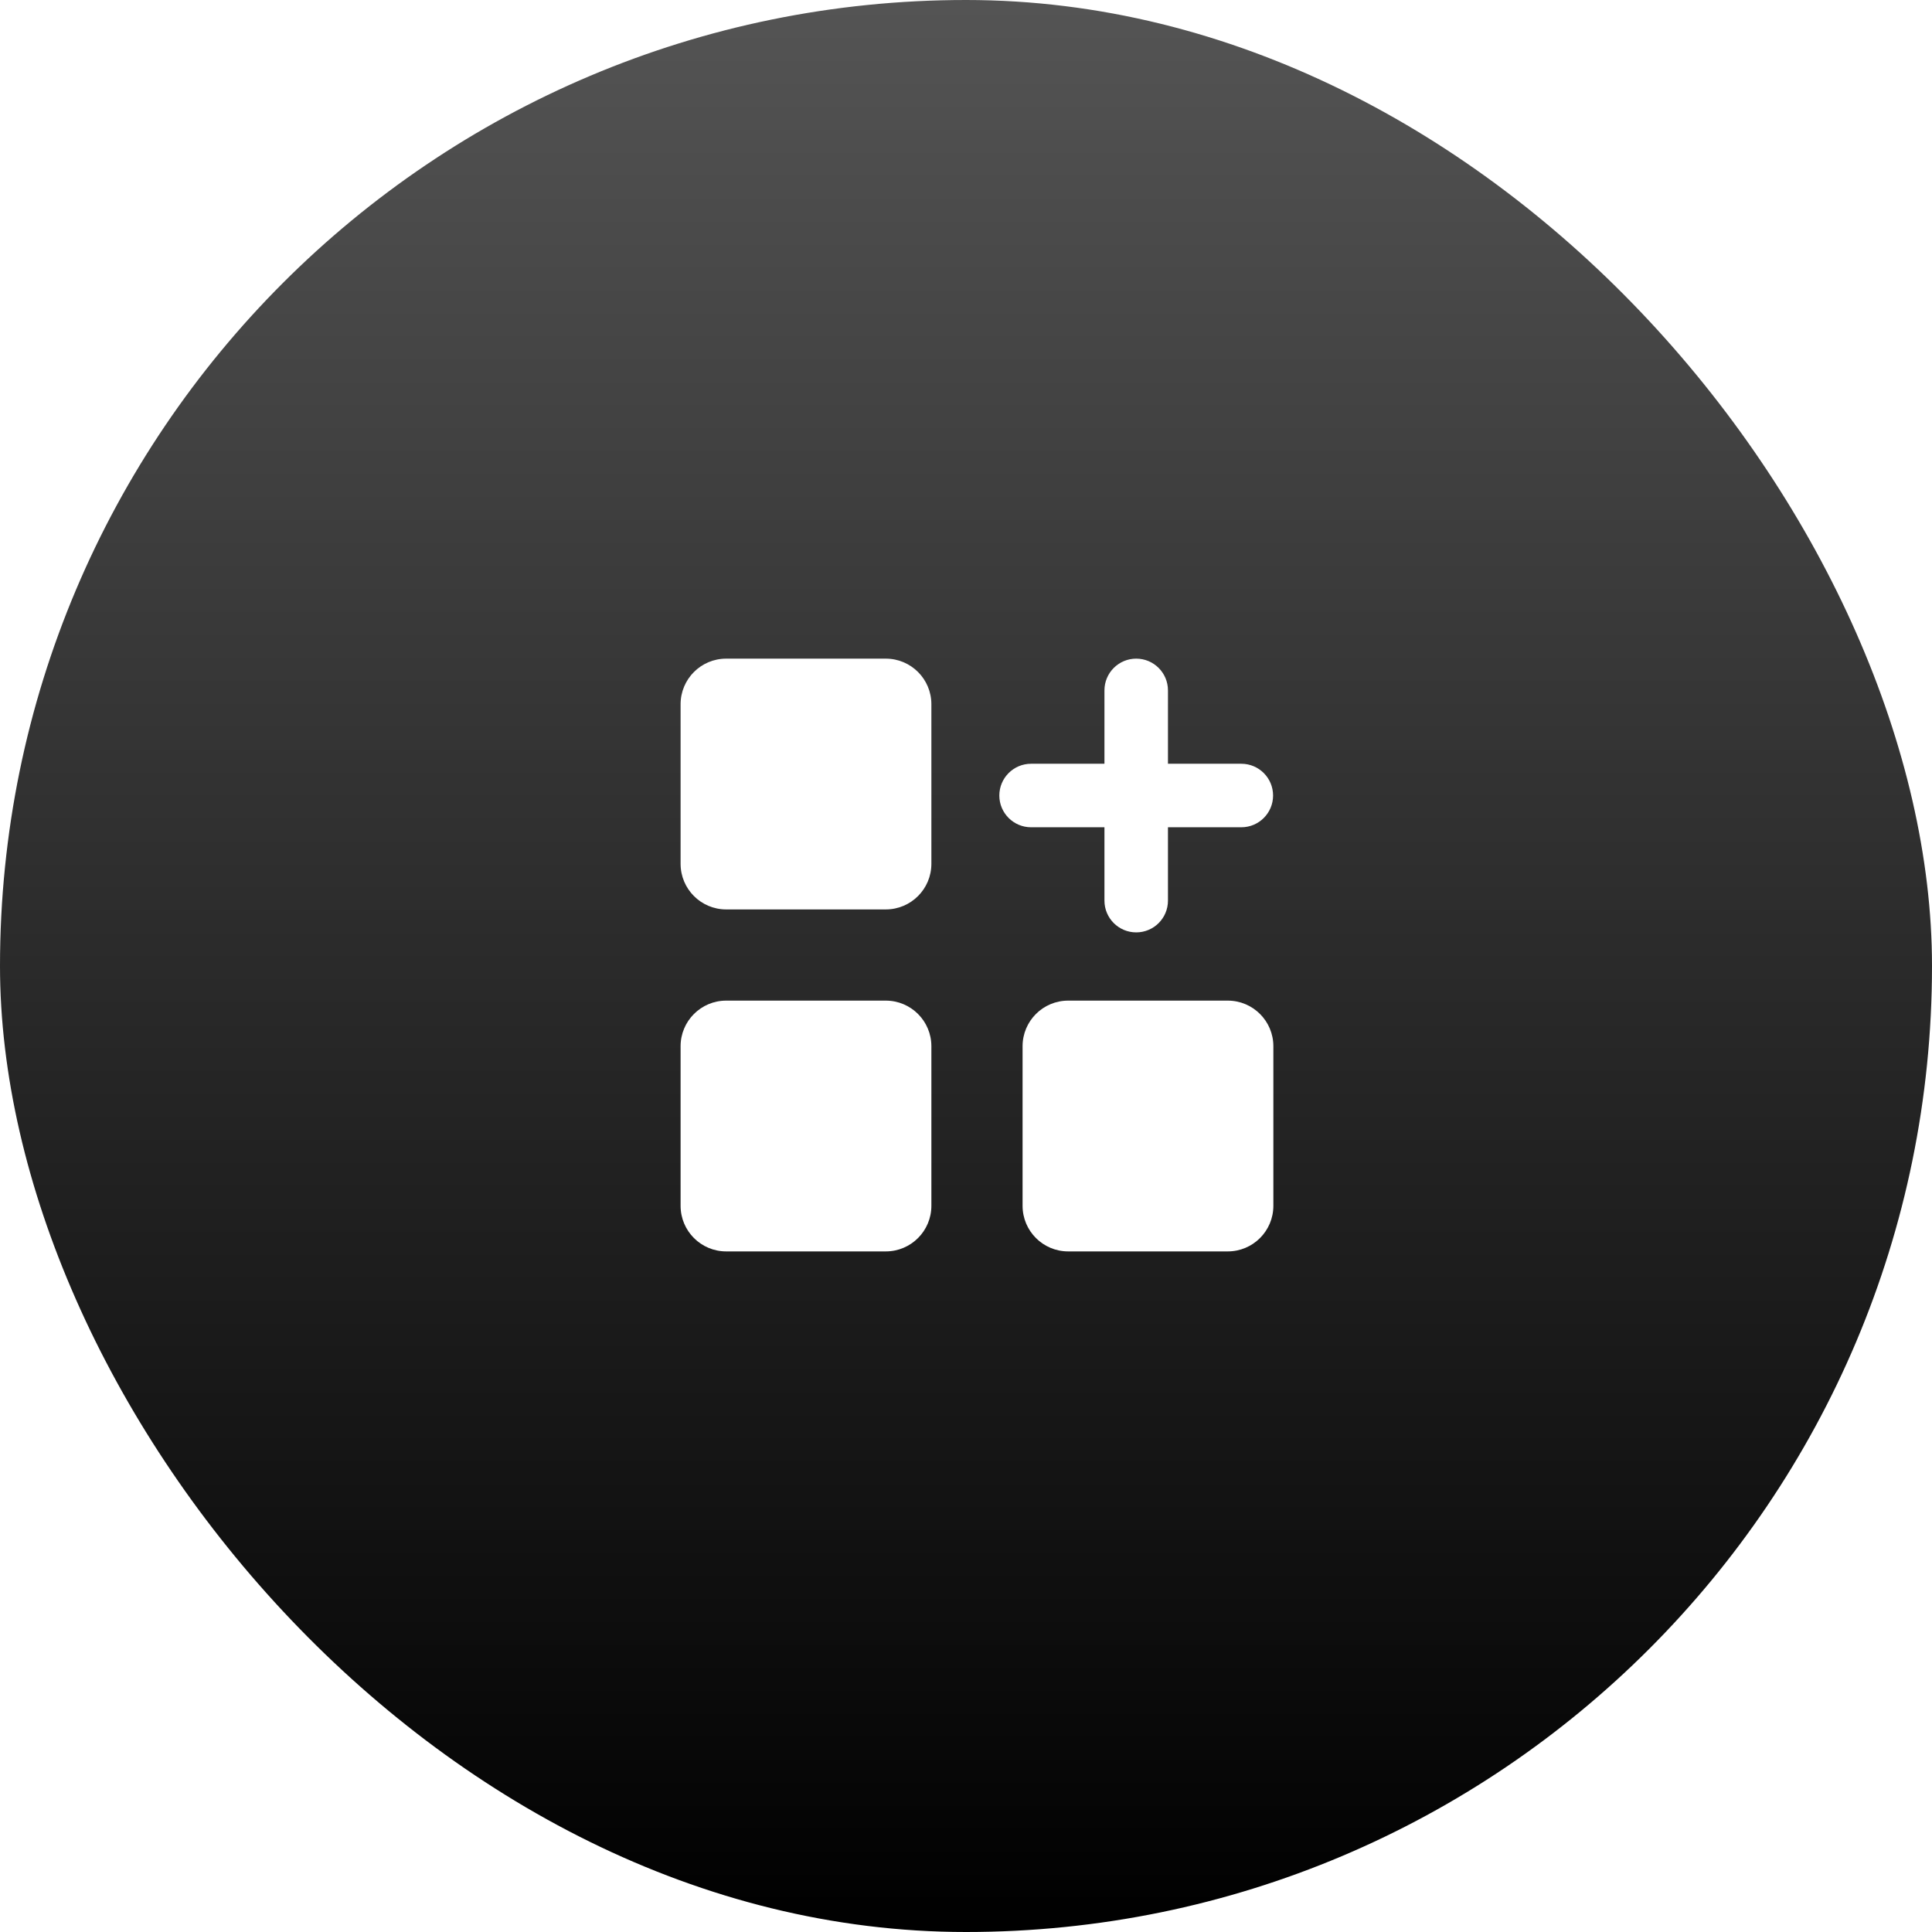 <svg width="88" height="88" viewBox="0 0 88 88" fill="none" xmlns="http://www.w3.org/2000/svg">
<g filter="url(#filter0_b_871_584)">
<rect width="88" height="88" rx="44" fill="url(#paint0_linear_871_584)"/>
</g>
<g clip-path="url(#clip0_871_584)">
<path fill-rule="evenodd" clip-rule="evenodd" d="M33.077 30H40.346C41.493 30 42.423 30.93 42.423 32.077V39.346C42.423 40.493 41.493 41.423 40.346 41.423H33.077C31.93 41.423 31 40.493 31 39.346V32.077C31 30.93 31.93 30 33.077 30ZM48.654 45.577H55.923C57.07 45.577 58 46.507 58 47.654V54.923C58 56.07 57.07 57 55.923 57H48.654C47.507 57 46.577 56.07 46.577 54.923V47.654C46.577 46.507 47.507 45.577 48.654 45.577ZM40.346 45.577H33.077C31.93 45.577 31 46.507 31 47.654V54.923C31 56.07 31.93 57 33.077 57H40.346C41.493 57 42.423 56.07 42.423 54.923V47.654C42.423 46.507 41.493 45.577 40.346 45.577ZM51.753 30C52.552 30 53.199 30.648 53.199 31.446V34.788H56.541C57.34 34.788 57.987 35.436 57.987 36.235C57.987 37.033 57.34 37.681 56.541 37.681H53.199V41.023C53.199 41.821 52.552 42.469 51.753 42.469C50.954 42.469 50.306 41.821 50.306 41.023V37.681H46.964C46.166 37.681 45.518 37.033 45.518 36.235C45.518 35.436 46.166 34.788 46.964 34.788H50.306V31.446C50.306 30.648 50.954 30 51.753 30Z" fill="white"/>
</g>
<defs>
<filter id="filter0_b_871_584" x="-14" y="-14" width="116" height="116" filterUnits="userSpaceOnUse" color-interpolation-filters="sRGB">
<feFlood flood-opacity="0" result="BackgroundImageFix"/>
<feGaussianBlur in="BackgroundImageFix" stdDeviation="7"/>
<feComposite in2="SourceAlpha" operator="in" result="effect1_backgroundBlur_871_584"/>
<feBlend mode="normal" in="SourceGraphic" in2="effect1_backgroundBlur_871_584" result="shape"/>
</filter>
<linearGradient id="paint0_linear_871_584" x1="44" y1="0" x2="44" y2="88" gradientUnits="userSpaceOnUse">
<stop stop-opacity="0.67"/>
<stop offset="1"/>
</linearGradient>
<clipPath id="clip0_871_584">
<rect width="27" height="27" fill="white" transform="translate(31 30)"/>
</clipPath>
</defs>
</svg>
